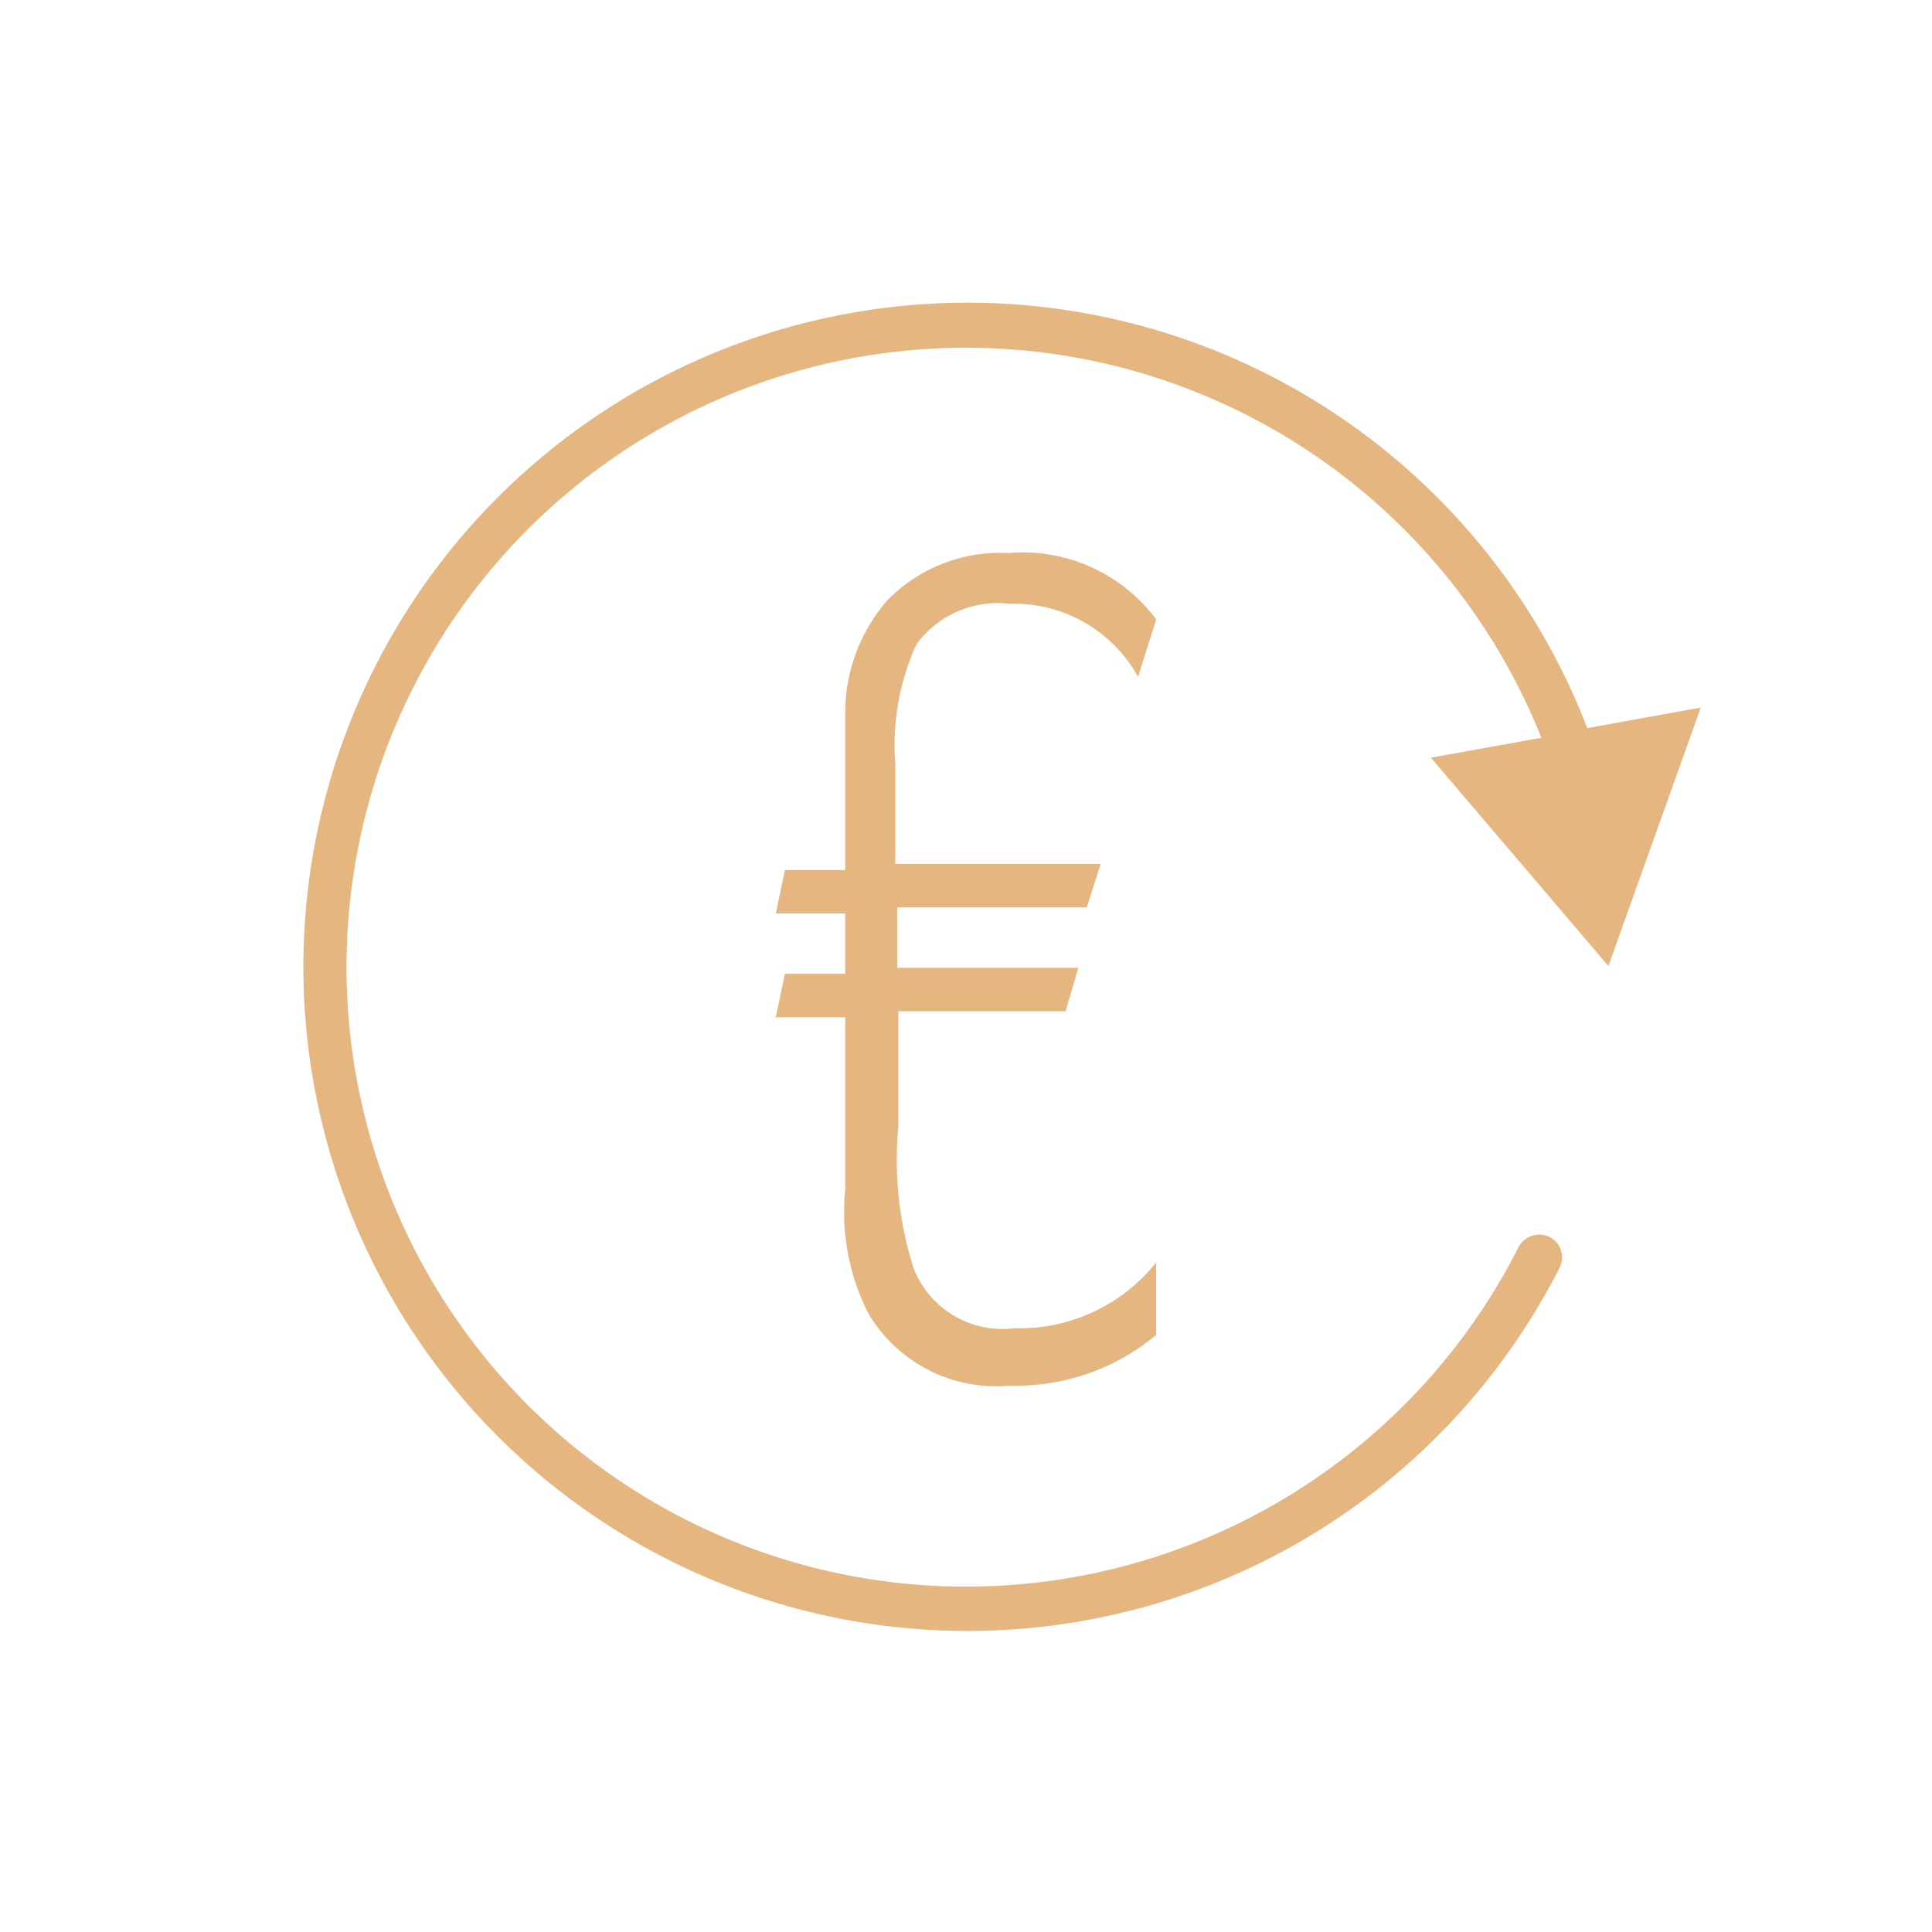 <?xml version="1.0" encoding="UTF-8"?> <svg xmlns="http://www.w3.org/2000/svg" viewBox="0 0 32 32"><defs><style>.cls-1{opacity:0;}.cls-2{fill:#e5b67f;}</style></defs><title>recupero-crediti</title><g id="Livello_2" data-name="Livello 2"><g id="Livello_2-2" data-name="Livello 2"><g class="cls-1"><rect class="cls-2" width="32" height="32"></rect></g><path class="cls-2" d="M26.64,16l1.53-4.28-1.88.34A11,11,0,1,0,25.83,21a.38.38,0,0,0-.16-.51.39.39,0,0,0-.52.17,10.26,10.26,0,1,1,.38-8.44l-1.83.33Z"></path><path class="cls-2" d="M15.18,10.67A1.67,1.67,0,0,1,16.72,10a2.35,2.35,0,0,1,2.13,1.21l.3-.95a2.75,2.75,0,0,0-2.45-1.1,2.61,2.61,0,0,0-2,.78A2.83,2.83,0,0,0,14,11.77c0,.29,0,.61,0,1v1.64H13l-.15.72H14v1H13l-.15.72H14v2.85a3.72,3.72,0,0,0,.38,2.05,2.46,2.46,0,0,0,2.35,1.2,3.61,3.61,0,0,0,2.42-.84v-1.2A2.9,2.9,0,0,1,16.8,22a1.58,1.58,0,0,1-1.67-1,5.94,5.94,0,0,1-.25-2.35v-1.9h2.77l.21-.72h-3v-1H18l.23-.72h-3.4V12.65A4,4,0,0,1,15.18,10.67Z"></path></g></g></svg> 